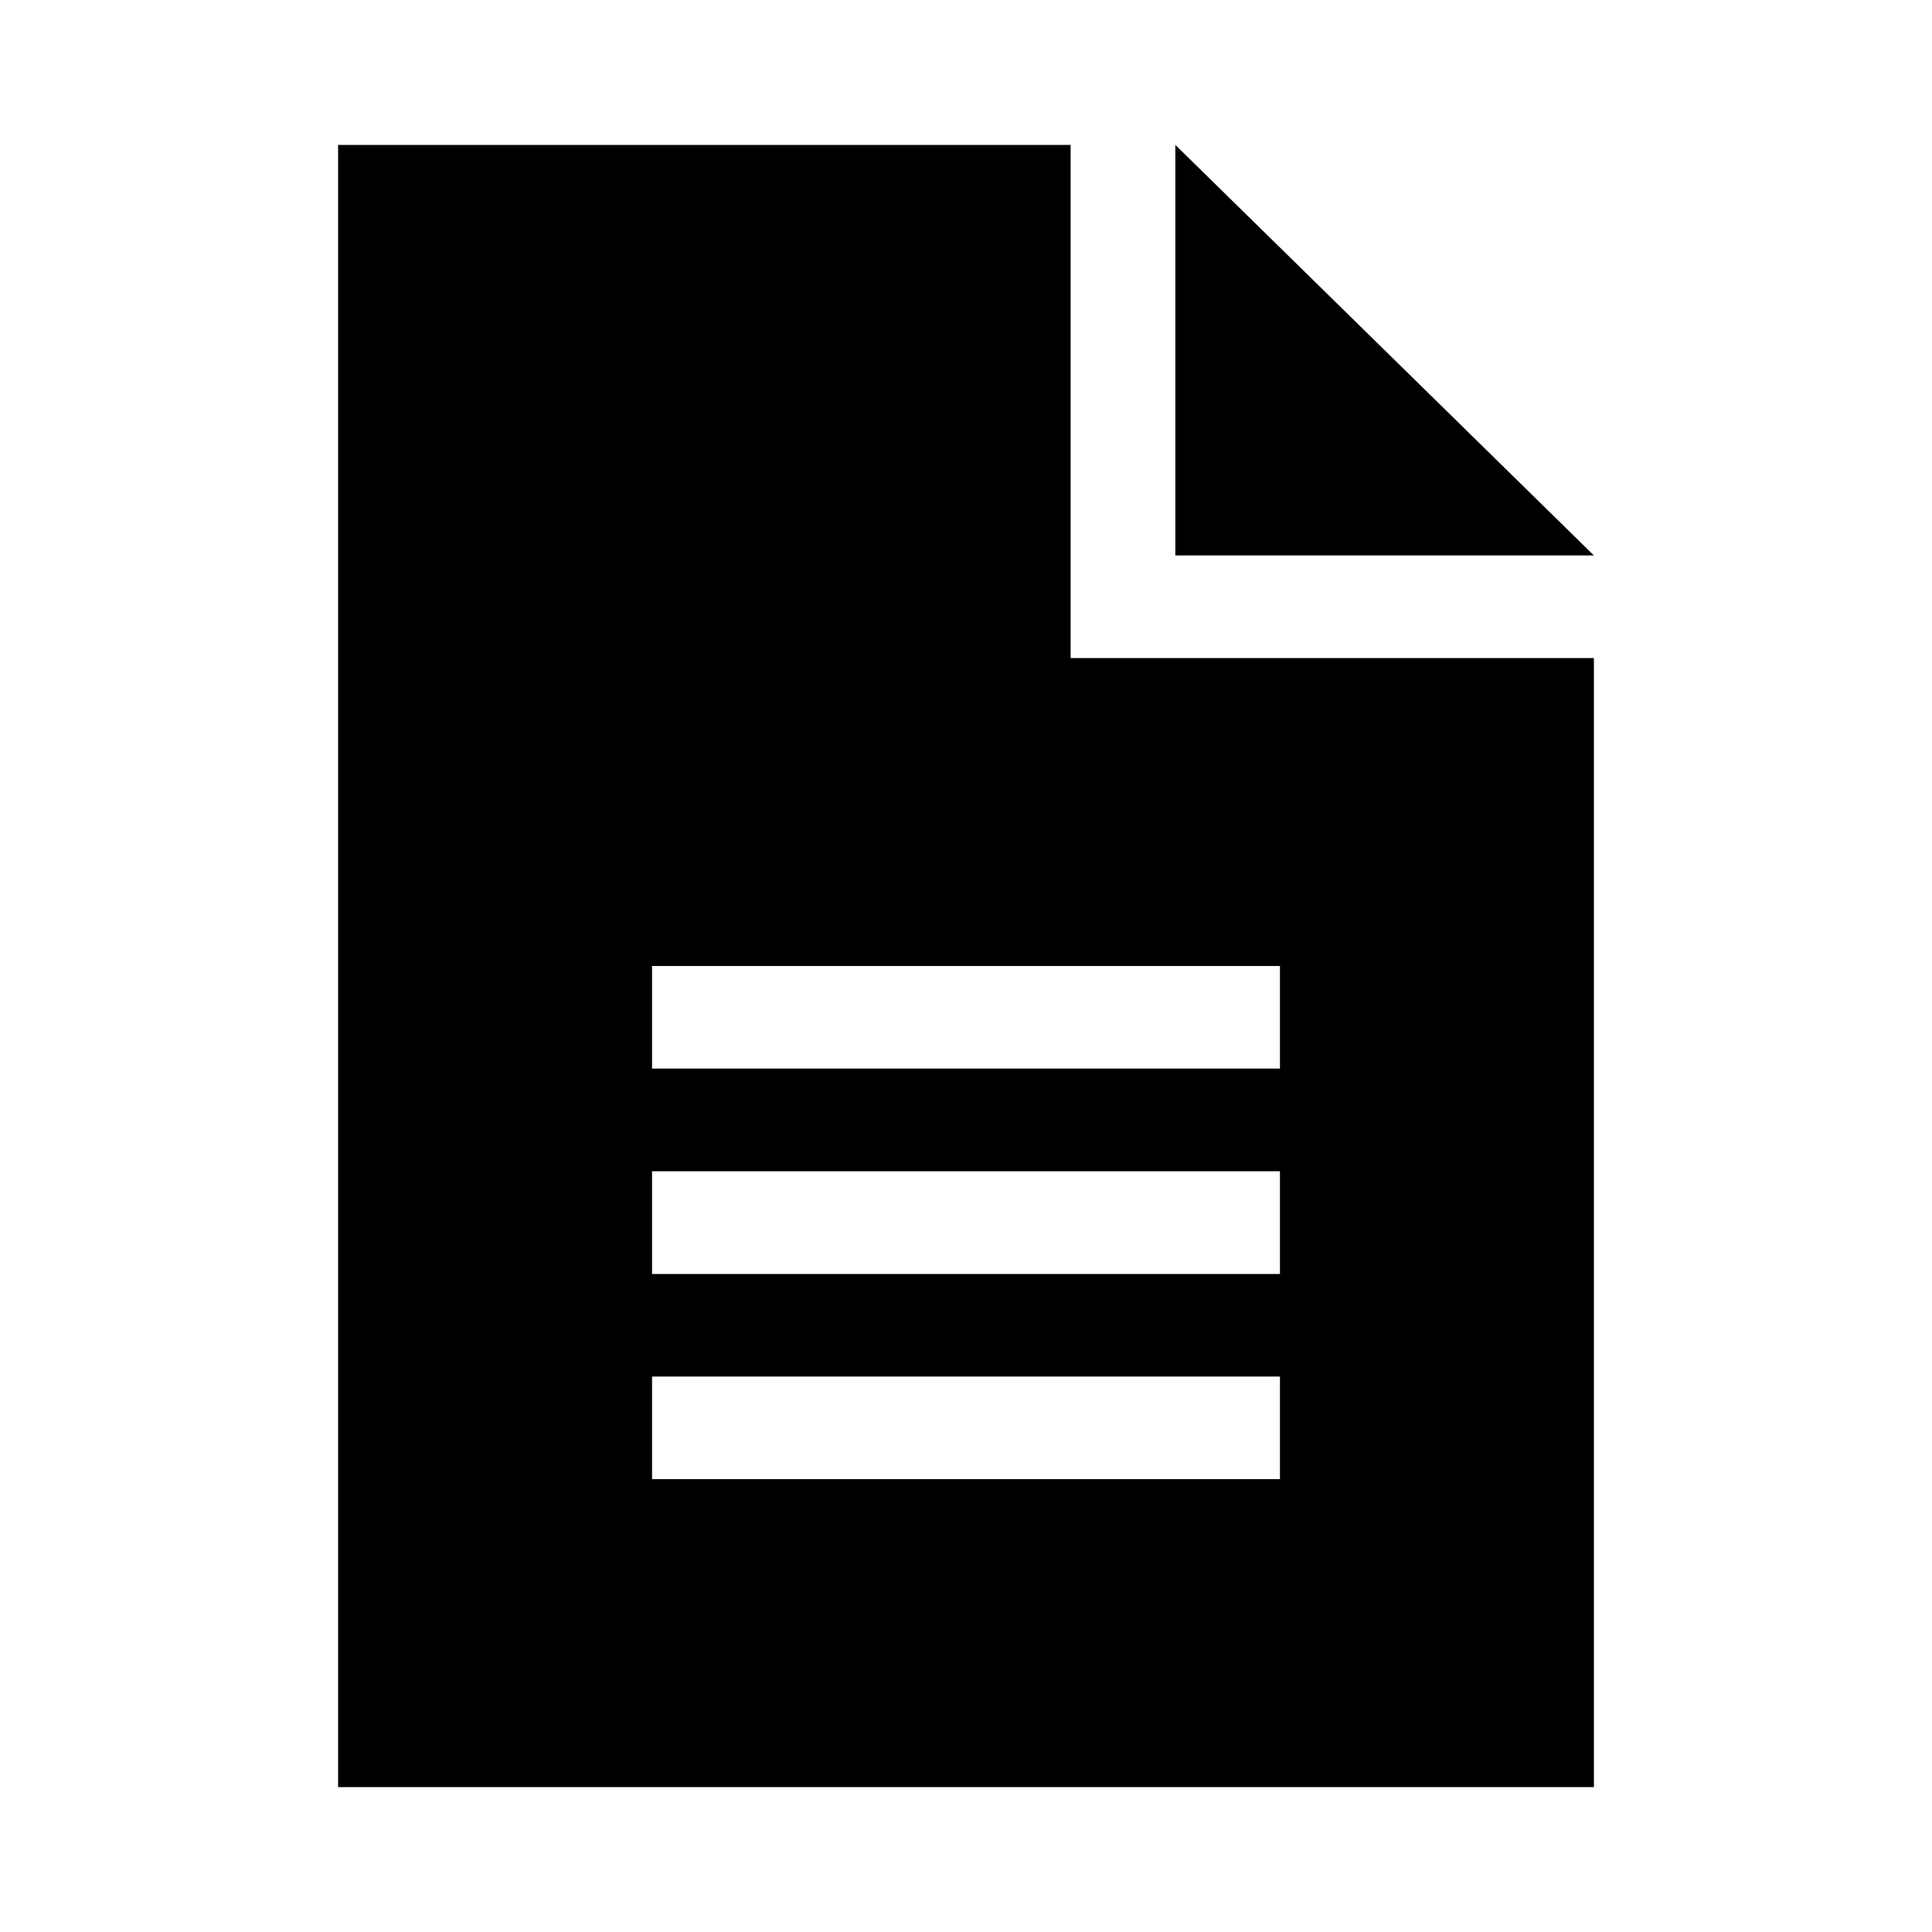 <svg width="20" height="20" viewBox="0 0 20 20" fill="none" xmlns="http://www.w3.org/2000/svg">
<g id="file-lines-sharp-solid">
<path id="Vector" d="M11.083 1.5H3.5V18.5H16.5V6.812H11.083V1.5ZM12.167 1.5V5.75H16.5L12.167 1.5ZM7.292 10H12.708H13.25V11.062H12.708H7.292H6.75V10H7.292ZM7.292 12.125H12.708H13.25V13.188H12.708H7.292H6.75V12.125H7.292ZM7.292 14.25H12.708H13.25V15.312H12.708H7.292H6.75V14.25H7.292Z" fill="black"/>
</g>
</svg>
